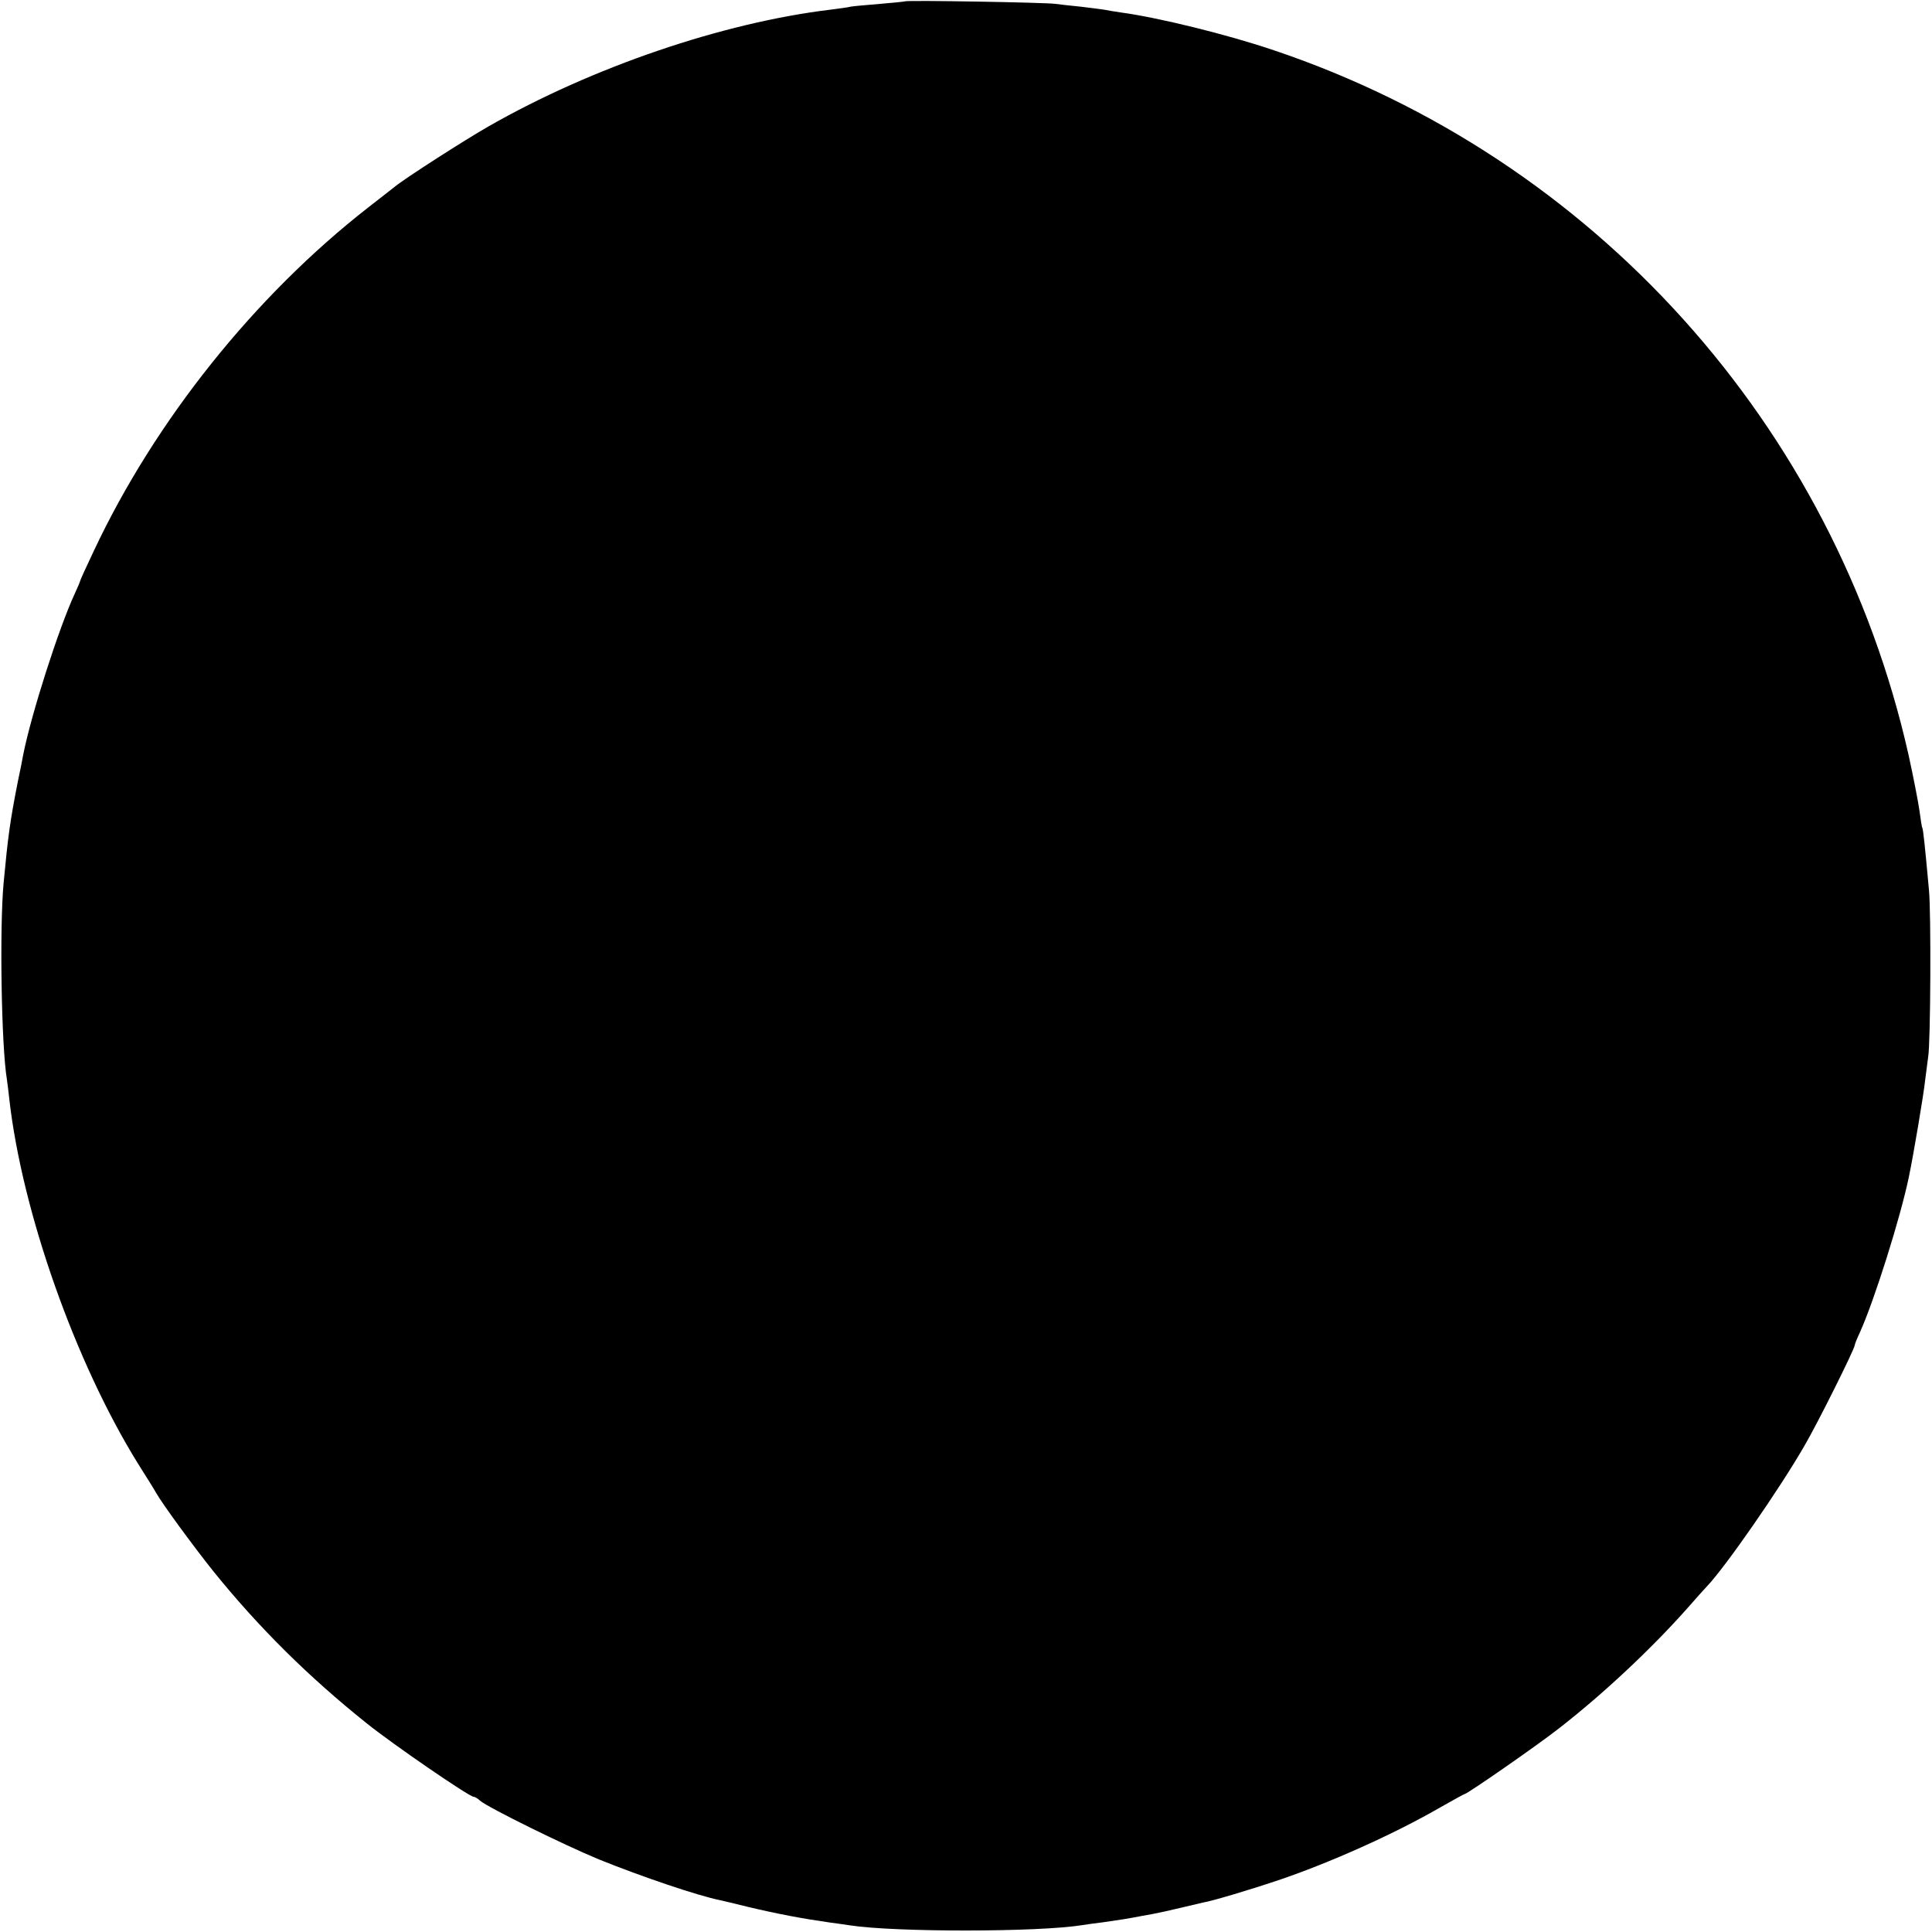 <?xml version="1.0" standalone="no"?>
<!DOCTYPE svg PUBLIC "-//W3C//DTD SVG 20010904//EN"
 "http://www.w3.org/TR/2001/REC-SVG-20010904/DTD/svg10.dtd">
<svg version="1.0" xmlns="http://www.w3.org/2000/svg"
 width="700pt" height="700pt" viewBox="0 0 700 700"
 preserveAspectRatio="xMidYMid meet">
<g transform="translate(0,700) scale(0.1,-0.1)"
fill="#000000" stroke="none">
<path d="M3278 6995 c-1 -1 -42 -5 -89 -9 -47 -4 -95 -8 -106 -10 -11 -3 -44
-7 -74 -11 -390 -47 -863 -208 -1239 -423 -86 -49 -301 -187 -339 -218 -9 -7
-52 -41 -96 -75 -412 -321 -774 -774 -996 -1247 -27 -57 -49 -105 -49 -108 0
-2 -9 -23 -20 -47 -57 -123 -157 -435 -186 -582 -2 -11 -10 -54 -19 -95 -29
-147 -36 -200 -52 -370 -15 -165 -8 -592 12 -711 2 -13 6 -46 9 -74 47 -409
239 -952 466 -1318 30 -48 60 -95 65 -105 24 -42 133 -191 208 -285 163 -202
344 -382 557 -552 92 -74 370 -265 386 -265 4 0 15 -6 23 -14 29 -25 305 -161
431 -213 156 -63 360 -132 440 -148 8 -2 53 -12 100 -24 109 -26 200 -43 299
-57 25 -3 57 -8 71 -10 163 -25 682 -25 842 1 13 2 46 7 73 10 71 10 87 13
115 18 14 3 43 8 65 12 22 4 67 14 100 22 33 8 71 17 85 20 32 5 175 48 270
80 189 64 419 167 584 262 49 28 91 51 93 51 9 0 267 179 343 239 158 123 331
285 460 430 36 41 70 79 76 85 65 68 263 353 352 508 47 80 182 351 182 364 0
3 8 24 19 47 53 118 147 417 177 562 17 81 54 301 59 350 4 33 9 71 11 85 9
47 11 525 3 605 -15 165 -21 220 -24 225 -2 3 -6 30 -10 60 -4 30 -22 123 -40
205 -269 1195 -1141 2163 -2300 2553 -168 57 -420 119 -555 137 -19 3 -46 7
-60 10 -13 2 -52 7 -86 11 -33 3 -74 8 -90 10 -32 5 -540 14 -546 9z"/>
</g>
</svg>
